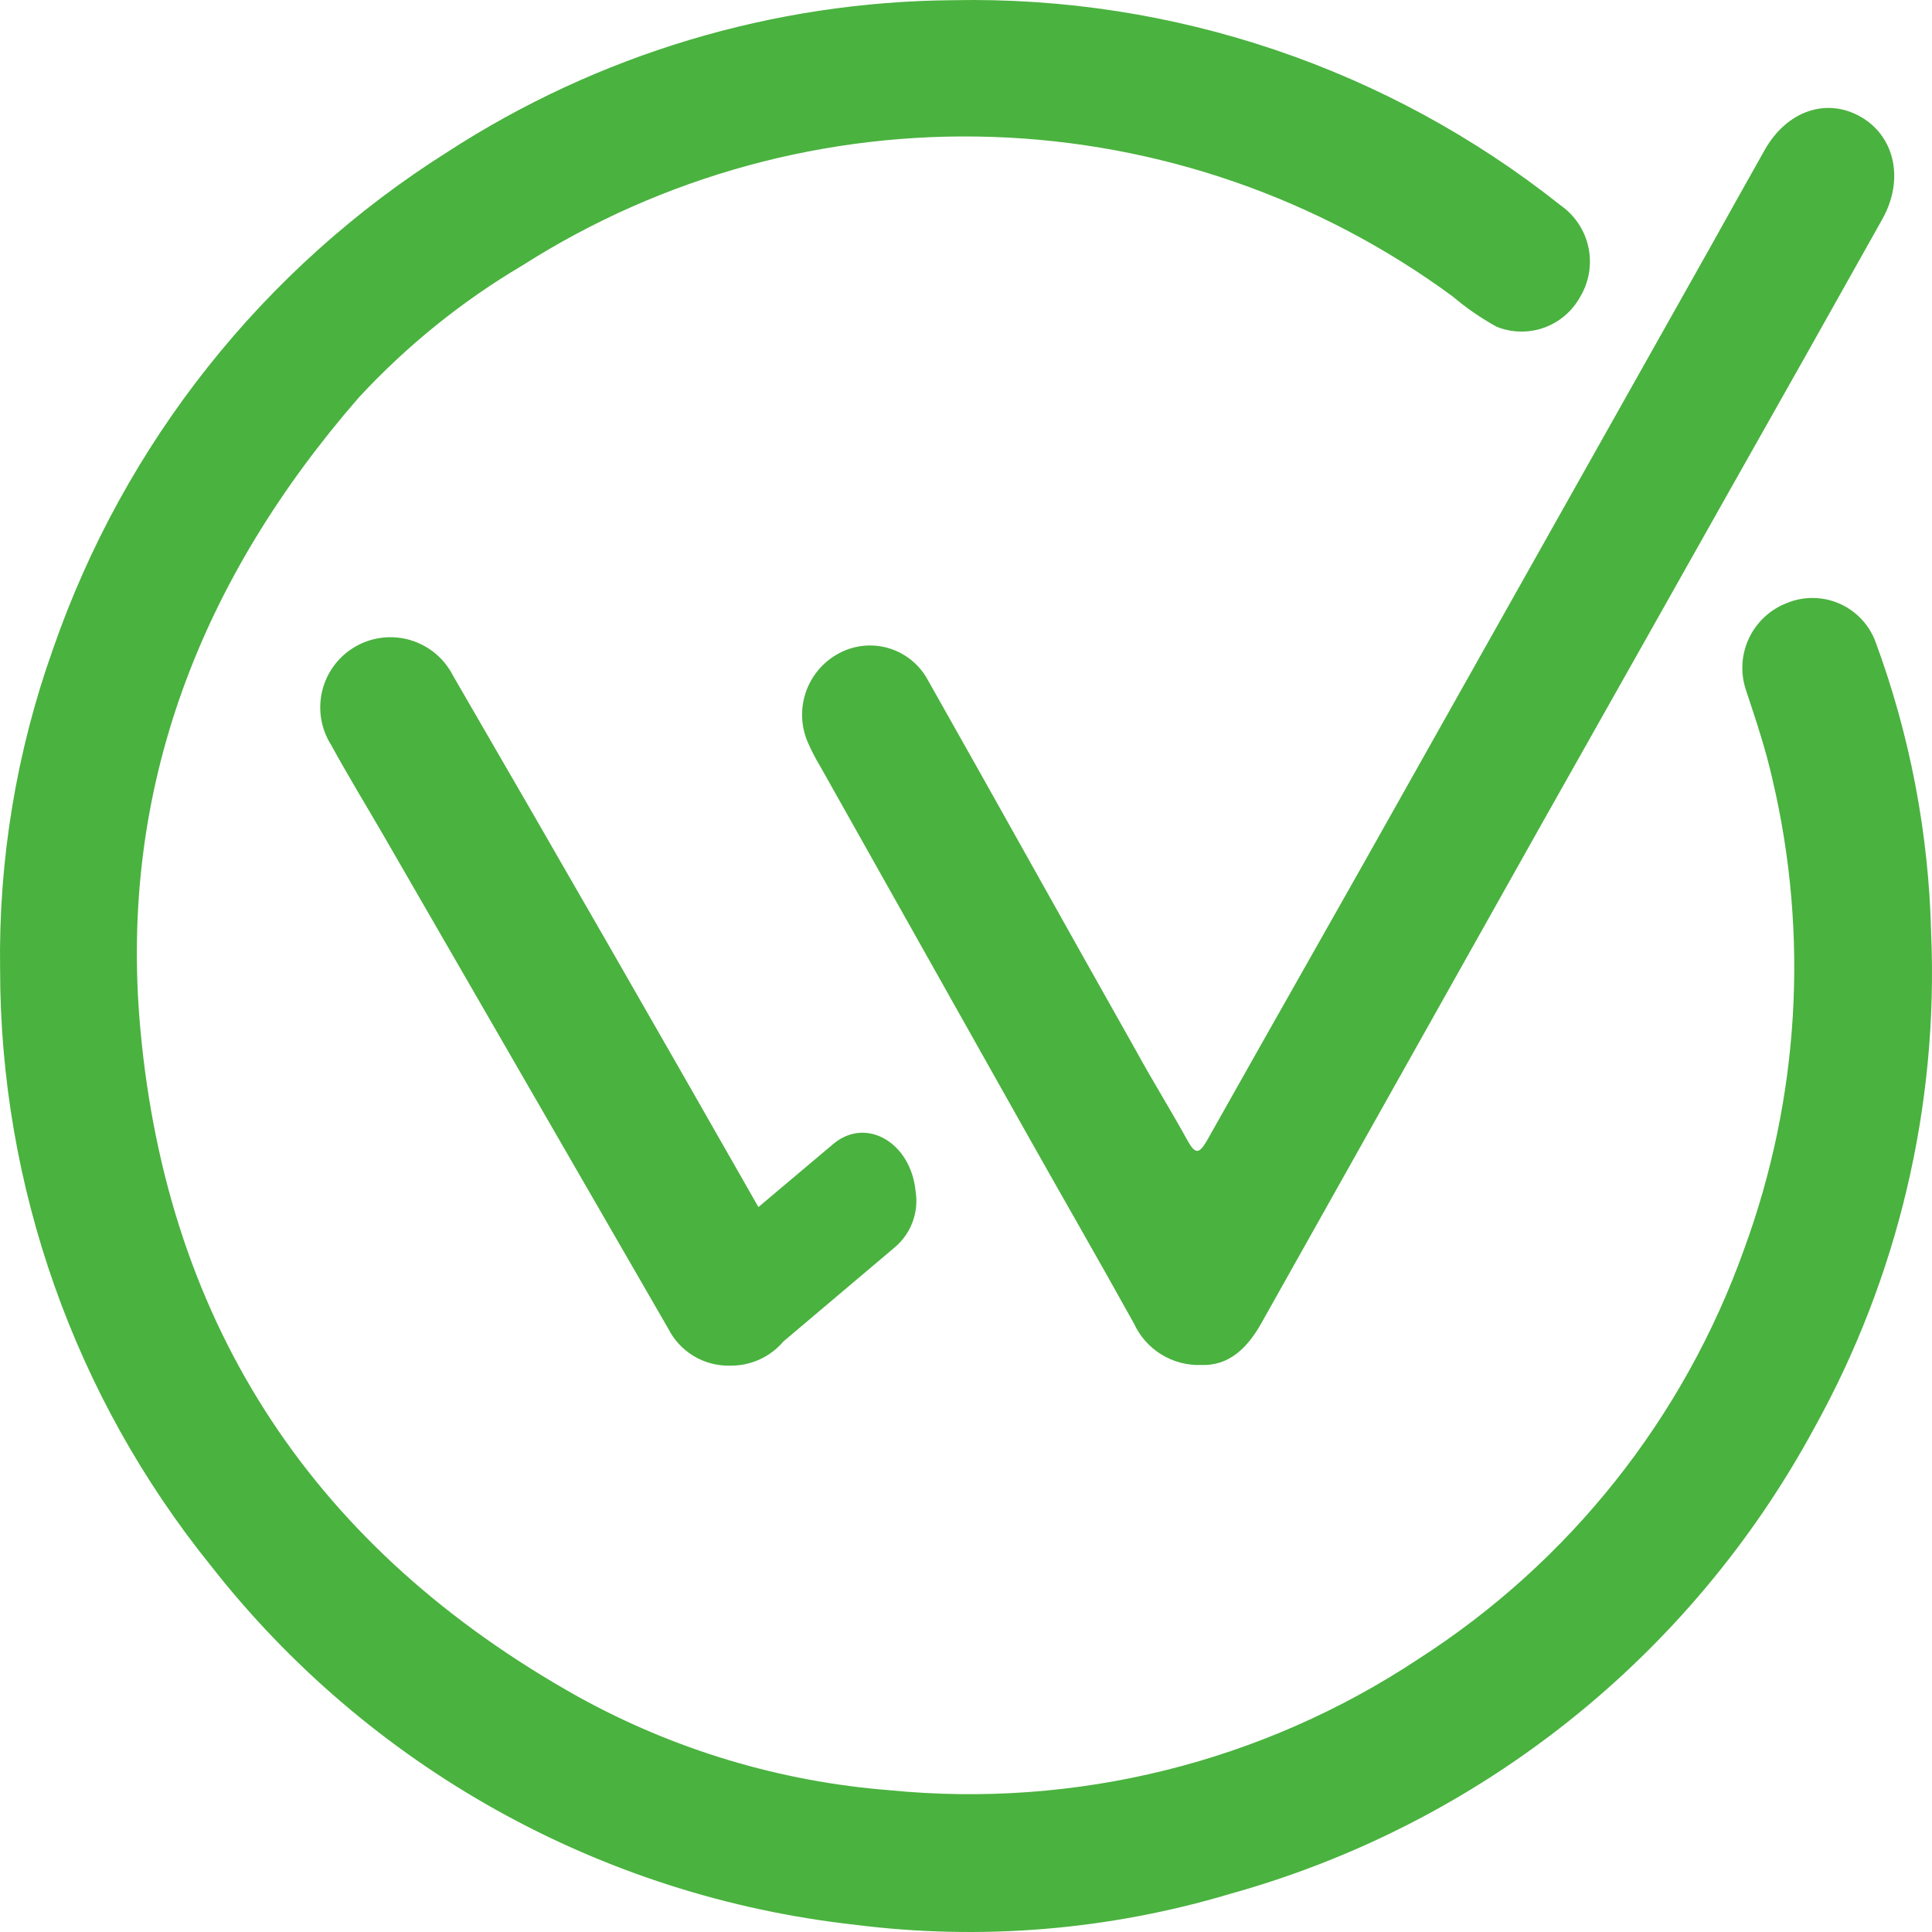 <svg width="512" height="512" viewBox="0 0 512 512" fill="none" xmlns="http://www.w3.org/2000/svg">
<path d="M0.027 256.777C-0.404 227.932 4.336 199.244 14.021 172.071C32.888 117.551 69.75 71.077 118.543 40.296C158.468 14.374 204.973 0.41 252.574 0.051C310.96 -1.123 367.924 18.122 413.637 54.464C417.412 57.121 420.034 61.116 420.971 65.636C421.907 70.157 421.087 74.865 418.678 78.803C416.578 82.567 413.175 85.434 409.11 86.867C405.045 88.299 400.596 88.198 396.6 86.582C392.461 84.294 388.56 81.601 384.953 78.542C349.498 52.487 306.996 37.757 263.021 36.283C219.047 34.81 175.654 46.661 138.534 70.284C122.425 79.808 107.785 91.622 95.074 105.357C53.57 153.078 31.362 208.491 37.185 272.597C44.356 351.957 83.861 410.891 153.224 449.658C178.661 463.724 206.819 472.172 235.798 474.431C285.099 479.313 334.574 467.032 375.87 439.662C415.888 414.002 446.26 375.787 462.225 331.009C476.858 291.116 479.457 247.805 469.7 206.449C467.918 198.539 465.354 190.889 462.79 183.153C461.19 178.631 461.416 173.663 463.42 169.305C465.425 164.947 469.05 161.542 473.525 159.815C475.729 158.904 478.094 158.446 480.48 158.466C482.865 158.487 485.222 158.986 487.41 159.935C489.599 160.883 491.575 162.261 493.221 163.988C494.867 165.714 496.15 167.753 496.993 169.985C506.148 194.736 511.141 220.833 511.77 247.215C513.743 293.02 503.004 338.478 480.739 378.556C464.546 408.453 442.497 434.782 415.908 455.974C389.318 477.165 358.734 492.784 325.978 501.899C293.751 511.535 259.864 514.319 226.498 510.07C193.169 506.363 160.914 496.043 131.624 479.715C102.333 463.386 76.595 441.377 55.917 414.976C19.747 370.184 0.022 314.349 0.027 256.777Z" fill="#4AB23F"/>
<path d="M318.242 361.737C314.532 361.852 310.871 360.871 307.717 358.915C304.563 356.959 302.056 354.116 300.51 350.742C290.862 333.357 281.127 316.494 271.478 299.327L217.327 203.017C216.119 201.019 215.044 198.942 214.111 196.802C212.299 192.667 212.068 188.01 213.462 183.716C214.856 179.422 217.778 175.789 221.673 173.506C223.664 172.321 225.871 171.545 228.166 171.225C230.46 170.905 232.796 171.046 235.035 171.641C237.274 172.237 239.371 173.273 241.204 174.691C243.037 176.108 244.568 177.878 245.707 179.895C264.221 212.622 282.517 245.609 301.118 278.552C305.464 286.506 310.332 294.285 314.721 302.282C316.807 306.02 317.807 305.759 319.85 302.282C338.233 269.556 356.791 237.09 375.218 204.19L453.142 65.679C457.98 56.986 462.848 48.294 467.744 39.602C473.611 29.345 484.042 25.825 493.038 30.91C502.034 35.995 504.772 47.425 498.862 58.03C485.157 82.513 471.409 106.938 457.618 131.305C441.393 160.135 425.168 188.921 408.943 217.663C384.055 261.994 359.181 306.295 334.322 350.568C330.584 357.261 325.673 362.042 318.242 361.737Z" fill="#4AB23F"/>
<path d="M242.622 315.537C241.318 302.803 229.584 295.892 220.892 303.107L200.987 319.883C174.216 272.858 147.242 225.92 120.065 179.068C118.927 176.82 117.344 174.827 115.413 173.209C113.482 171.591 111.242 170.383 108.829 169.656C106.417 168.93 103.882 168.702 101.378 168.985C98.875 169.268 96.455 170.057 94.266 171.303C92.076 172.55 90.163 174.228 88.641 176.237C87.12 178.245 86.022 180.541 85.415 182.987C84.808 185.432 84.704 187.975 85.11 190.462C85.515 192.948 86.421 195.327 87.774 197.453C92.12 205.406 96.9 213.229 101.464 221.095L177.084 352.088C178.609 355.115 180.963 357.646 183.872 359.385C186.78 361.125 190.124 362 193.512 361.91C196.195 361.945 198.852 361.386 201.294 360.274C203.736 359.162 205.902 357.524 207.637 355.478L237.103 330.575C239.253 328.766 240.894 326.427 241.862 323.79C242.83 321.152 243.092 318.307 242.622 315.537Z" fill="#4AB23F"/>
</svg>
